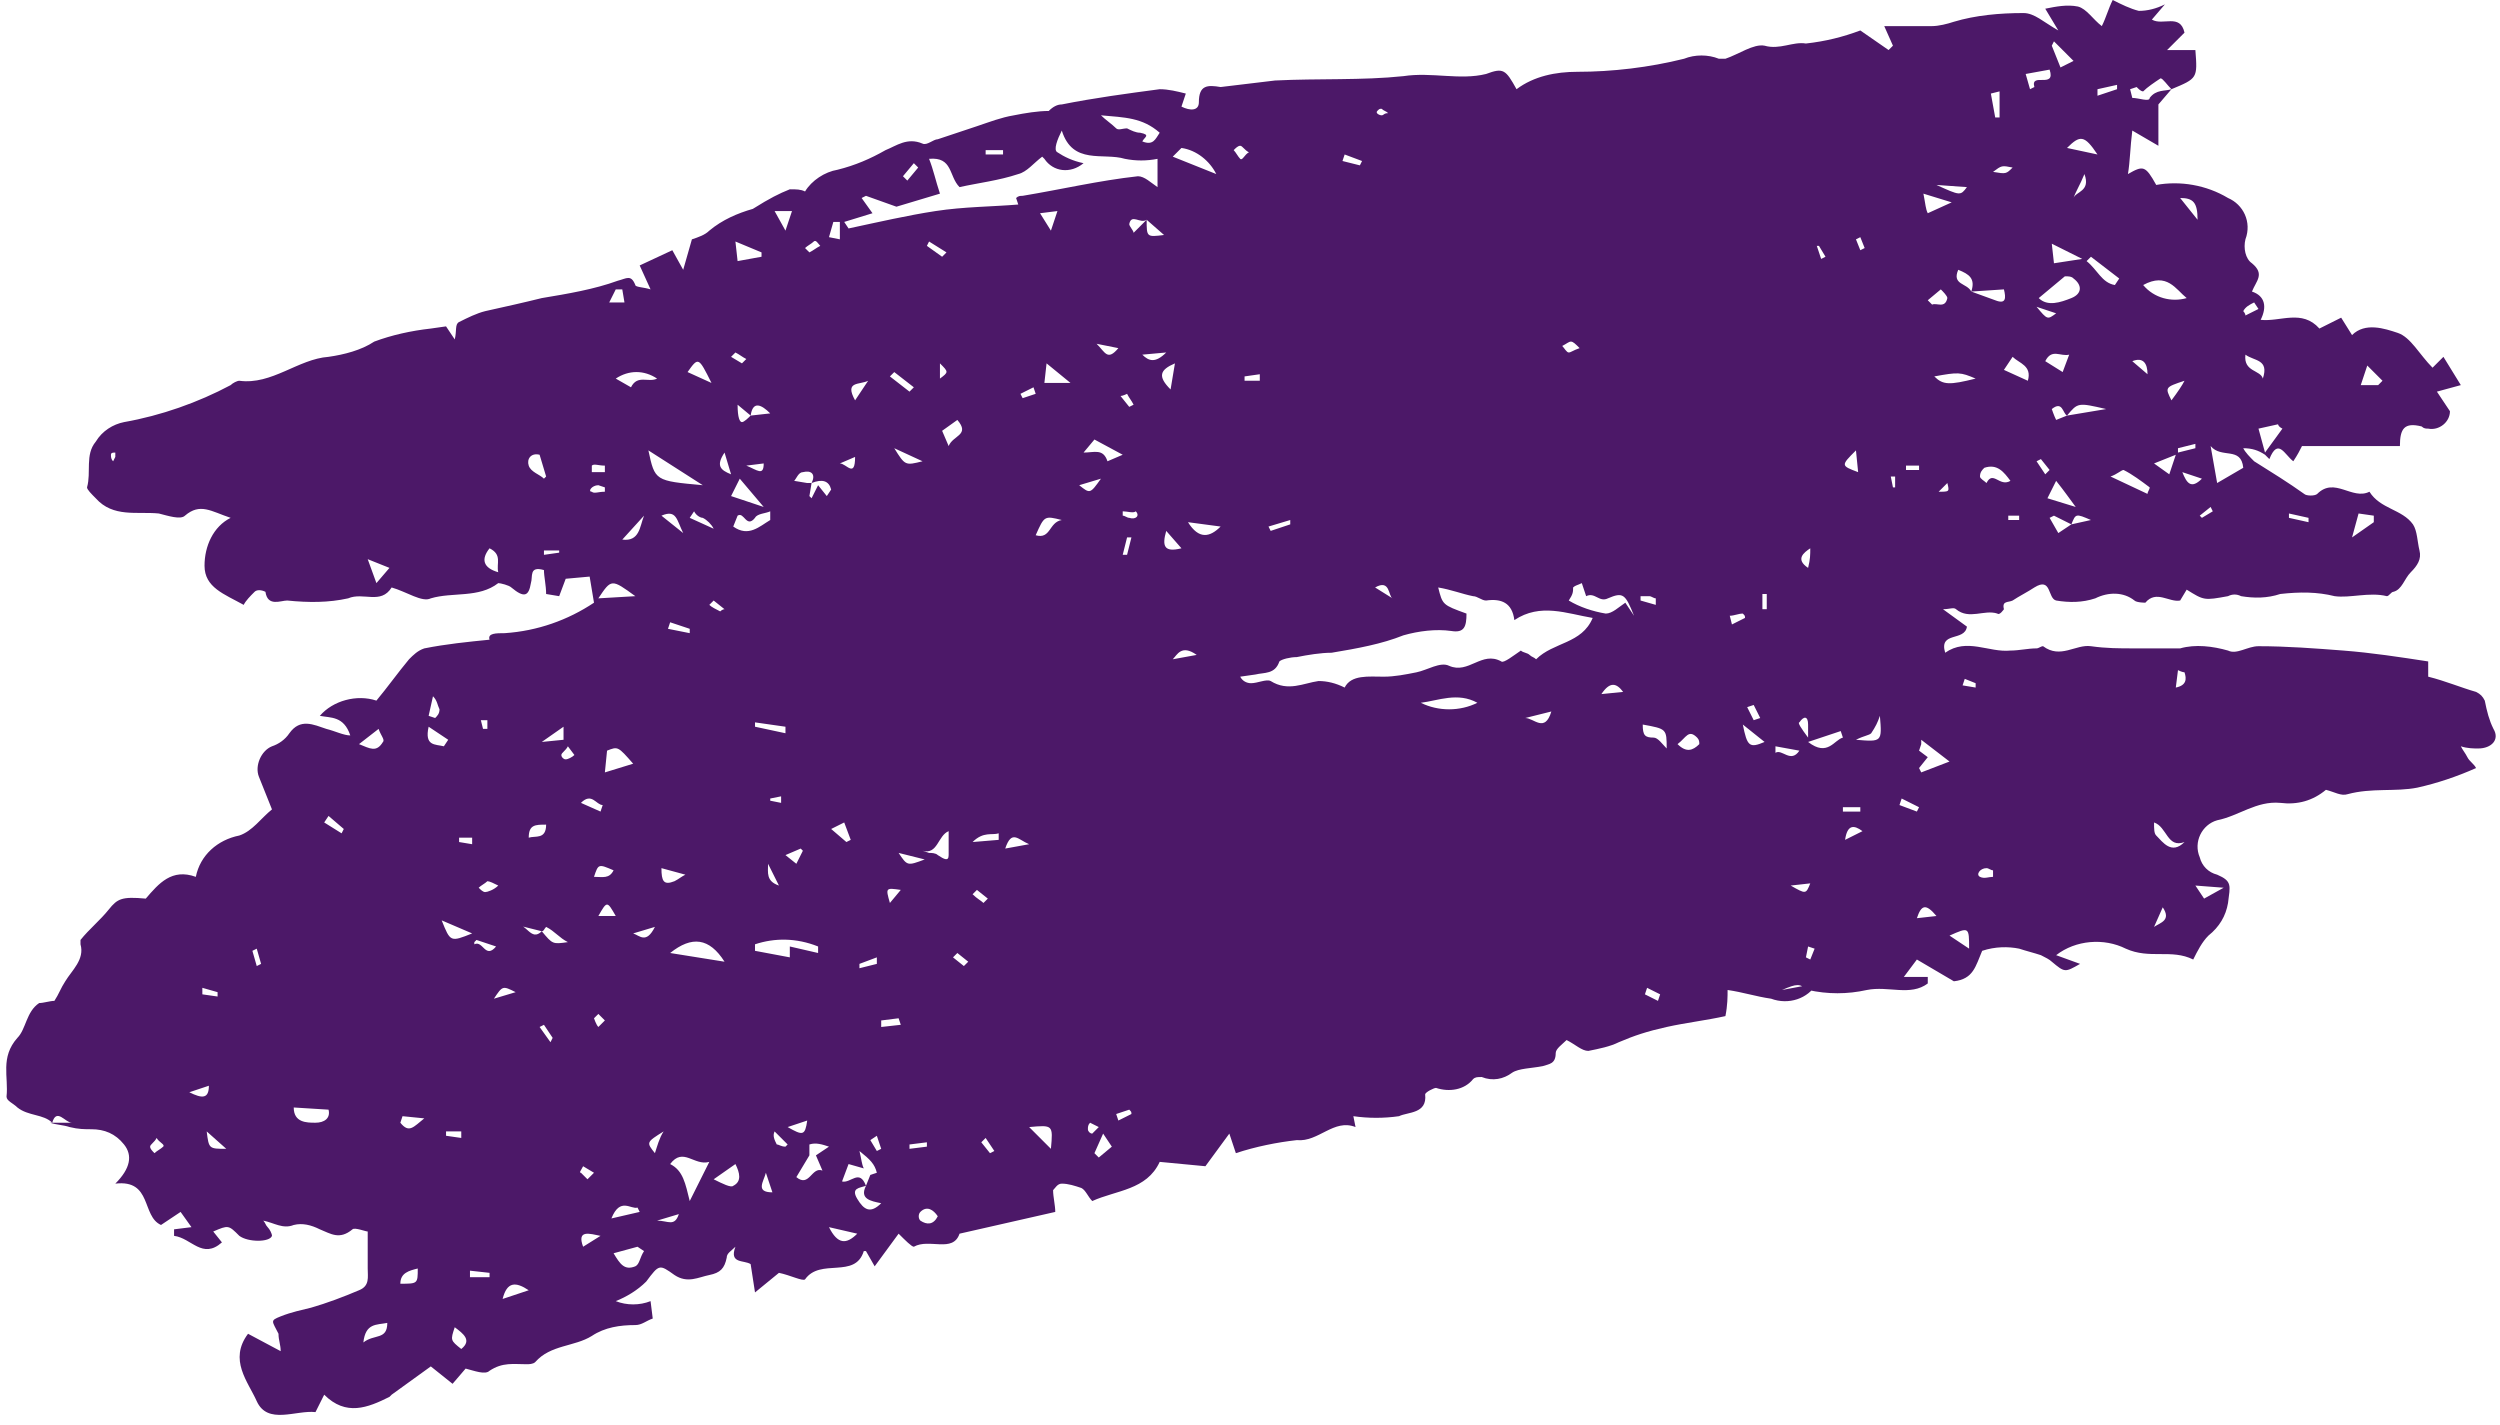 <?xml version="1.0" encoding="UTF-8" standalone="no"?><svg xmlns="http://www.w3.org/2000/svg" xmlns:xlink="http://www.w3.org/1999/xlink" fill="#000000" height="65.5" preserveAspectRatio="xMidYMid meet" version="1" viewBox="-0.3 -0.1 114.9 65.5" width="114.9" zoomAndPan="magnify"><g id="change1_1"><path d="M83.2,45.1c-0.4,0.7-1.3,1-2.1,0.7c-0.7-0.1-1.3-0.3-2-0.4c0,0.3,0,0.7-0.1,1.2c-0.9,0.2-1.8,0.3-2.7,0.5 s-1.5,0.4-2.2,0.7c-0.4,0.2-0.9,0.3-1.4,0.4c-0.3,0-0.6-0.3-1-0.5c-0.2,0.2-0.5,0.4-0.5,0.6c0,0.5-0.3,0.5-0.6,0.6 c-0.5,0.1-1.1,0.1-1.4,0.3c-0.4,0.3-0.9,0.4-1.4,0.2c-0.2,0-0.3,0-0.4,0.1c-0.4,0.5-1.1,0.6-1.7,0.4c-0.1,0-0.5,0.2-0.5,0.3 c0.1,0.9-0.8,0.8-1.2,1c-0.7,0.1-1.4,0.1-2.1,0l0.1,0.5c-1-0.4-1.7,0.7-2.7,0.6c-0.9,0.1-1.9,0.3-2.8,0.6l-0.3-0.9l-1.1,1.5L53,53.3 c-0.6,1.3-2,1.3-3.1,1.8c-0.2-0.2-0.3-0.5-0.5-0.6c-0.3-0.1-0.6-0.2-0.9-0.2c-0.2,0-0.3,0.2-0.4,0.3c0,0.3,0.1,0.7,0.1,1l-4.4,1 c-0.3,0.9-1.4,0.2-2.1,0.6c-0.1,0-0.4-0.3-0.7-0.6l-1.1,1.5l-0.4-0.7h-0.1c-0.4,1.3-2,0.3-2.7,1.3c-0.1,0.1-0.7-0.2-1.2-0.3 l-1.1,0.9L34.2,58c-0.3-0.2-1,0-0.7-0.8c-0.2,0.2-0.4,0.3-0.4,0.5c-0.1,0.5-0.3,0.7-0.8,0.8s-1,0.4-1.6,0C30,58,30,58,29.4,58.8 c-0.4,0.4-0.9,0.7-1.4,0.9c0.5,0.2,1.1,0.2,1.6,0l0.1,0.8c-0.3,0.1-0.5,0.3-0.8,0.3c-0.7,0-1.4,0.1-2,0.5c-0.8,0.5-1.9,0.4-2.6,1.2 c-0.1,0.1-0.3,0.1-0.4,0.1c-0.6,0-1.1-0.1-1.7,0.3c-0.2,0.2-0.7,0-1.1-0.1l-0.6,0.7l-1-0.8L17.7,64c0,0-0.1,0.1-0.1,0.1 c-1,0.5-2,0.9-3-0.1l-0.4,0.8c-0.9-0.1-2.2,0.6-2.7-0.5c-0.4-0.9-1.3-1.9-0.4-3.1l1.5,0.8c0-0.3-0.1-0.5-0.1-0.8 c-0.3-0.6-0.4-0.6,0.1-0.8s1-0.3,1.4-0.4c0.7-0.2,1.5-0.5,2.2-0.8c0.5-0.2,0.4-0.6,0.4-1v-1.7c-0.1,0-0.6-0.2-0.7-0.1 c-0.6,0.5-1,0.2-1.5,0c-0.4-0.2-0.8-0.3-1.2-0.2c-0.5,0.2-0.9-0.1-1.4-0.2c0.1,0.1,0.1,0.2,0.2,0.3c0.1,0.1,0.2,0.3,0.2,0.4 c-0.1,0.3-1.1,0.3-1.5,0c-0.5-0.5-0.5-0.5-1.2-0.2L9.9,57c-0.9,0.8-1.4-0.2-2.2-0.3v-0.3l0.8-0.1L8,55.6l-0.9,0.6 c-0.9-0.4-0.4-2.1-2.1-1.9c0.7-0.7,0.8-1.3,0.4-1.8C5,52,4.5,51.8,3.9,51.8c-0.3,0-0.6,0-1-0.1c-0.3-0.1-0.6-0.1-0.9-0.2h1 c-0.3,0-0.7-0.7-0.9,0c-0.4-0.4-1.1-0.3-1.6-0.7C0.3,50.6,0,50.5,0,50.3c0.1-0.9-0.3-1.8,0.5-2.7c0.4-0.4,0.4-1.2,1-1.6 C1.7,46,2,45.9,2.2,45.9c0.2-0.3,0.3-0.6,0.5-0.9c0.3-0.5,0.9-1,0.7-1.7c0-0.1,0-0.1,0-0.2c0.4-0.5,0.9-0.9,1.3-1.4s0.6-0.6,1.7-0.5 c0.6-0.7,1.2-1.4,2.3-1c0.2-1,1-1.7,2-1.9c0.6-0.2,1-0.8,1.5-1.2c-0.2-0.5-0.4-1-0.6-1.5c-0.2-0.5,0.1-1.2,0.6-1.4 c0.3-0.1,0.6-0.3,0.8-0.6c0.5-0.7,1.1-0.4,1.7-0.2c0.4,0.1,0.8,0.3,1.1,0.3c-0.3-0.9-0.9-0.8-1.4-0.9c0.6-0.7,1.7-1,2.6-0.7 c0.5-0.6,1-1.3,1.5-1.9c0.2-0.2,0.4-0.4,0.7-0.5c1-0.2,2-0.3,3-0.4C22.1,29,22.5,29,22.9,29c1.5-0.1,2.9-0.6,4.1-1.4l-0.2-1.2 l-1.1,0.1l-0.3,0.8l-0.6-0.1c0-0.4-0.1-0.8-0.1-1.1c-0.7-0.2-0.5,0.3-0.6,0.6c-0.1,0.6-0.3,0.7-0.9,0.2c-0.1-0.1-0.5-0.2-0.6-0.2 c-0.9,0.7-2.1,0.4-3.1,0.7c-0.4,0.2-1.1-0.3-1.8-0.5c-0.5,0.8-1.3,0.2-2,0.5c-0.9,0.2-1.8,0.2-2.8,0.1c-0.3,0-0.9,0.3-1-0.4 c-0.2-0.1-0.4-0.1-0.5,0c-0.2,0.2-0.4,0.4-0.5,0.6c-0.9-0.5-1.8-0.8-1.8-1.8c0-0.9,0.4-1.8,1.2-2.2c-0.9-0.3-1.4-0.7-2.1-0.1 c-0.2,0.2-0.8,0-1.2-0.1c-1-0.1-2.1,0.2-2.9-0.7c-0.2-0.2-0.4-0.4-0.4-0.5c0.2-0.7-0.1-1.5,0.4-2.1c0.3-0.5,0.8-0.8,1.3-0.9 c1.7-0.3,3.4-0.9,4.9-1.7c0.1-0.1,0.3-0.2,0.4-0.2c1.5,0.2,2.7-1,4.1-1.1c0.7-0.1,1.5-0.3,2.1-0.7c0.8-0.3,1.7-0.5,2.6-0.6l0.7-0.1 l0.4,0.6c0.1-0.4,0-0.7,0.2-0.8c0.4-0.2,0.8-0.4,1.2-0.5c0.9-0.2,1.8-0.4,2.6-0.6c1.2-0.2,2.4-0.4,3.5-0.8c0.4-0.1,0.6-0.3,0.8,0.2 c0,0.1,0.4,0.1,0.7,0.2l-0.5-1.1l1.5-0.7l0.5,0.9l0.4-1.4c0.3-0.1,0.6-0.2,0.8-0.4c0.6-0.5,1.3-0.8,2-1C35.1,9,35.5,8.8,36,8.6 c0.3,0,0.5,0,0.7,0.1c0.3-0.5,0.9-0.9,1.5-1c0.8-0.2,1.5-0.5,2.2-0.9c0.5-0.2,1-0.6,1.7-0.3c0.2,0.1,0.5-0.2,0.7-0.2l1.8-0.6 c0.6-0.2,1.1-0.4,1.7-0.5C46.8,5.1,47.4,5,47.9,5c0.2-0.2,0.4-0.3,0.6-0.3c1.5-0.3,3-0.5,4.5-0.7c0.4,0,0.8,0.1,1.2,0.2L54,4.8 C54.4,5,54.8,5,54.8,4.6c0-0.8,0.4-0.8,1-0.7c0.8-0.1,1.7-0.2,2.5-0.3c2-0.1,4,0,5.9-0.2c1.3-0.2,2.6,0.2,3.8-0.1 C68.8,3,68.9,3.1,69.4,4c0.8-0.6,1.8-0.8,2.8-0.8c1.6,0,3.3-0.2,4.9-0.6c0.5-0.2,1.1-0.2,1.6,0c0.1,0,0.2,0,0.3,0 c0.6-0.2,1.3-0.7,1.8-0.6c0.7,0.2,1.3-0.2,1.9-0.1c0.9-0.1,1.7-0.3,2.5-0.6l1.3,0.9l0.2-0.2l-0.4-0.9h2.2c0.3,0,0.7-0.1,1-0.2 c1-0.3,2.1-0.4,3.2-0.4c0.5,0,0.9,0.4,1.6,0.8l-0.6-1c0.5-0.1,1-0.2,1.5-0.1c0.4,0.1,0.7,0.6,1.1,0.9c0.2-0.4,0.3-0.8,0.5-1.2 c0.4,0.2,0.8,0.4,1.2,0.5c0.4,0,0.8-0.1,1.2-0.3l-0.6,0.7c0.5,0.3,1.3-0.3,1.5,0.6l-0.8,0.8h1.3c0.1,1.3,0.1,1.3-1.1,1.8 c-0.2-0.2-0.4-0.5-0.5-0.5c-0.3,0.2-0.6,0.4-0.8,0.6C98.1,4.1,98,4,97.9,3.9c0,0-0.3,0.1-0.3,0.1s0.1,0.4,0.1,0.4 c0.3,0,0.8,0.2,0.8,0c0.3-0.4,0.7-0.3,1-0.4l-0.6,0.7v1.9l-1.2-0.7c-0.1,0.8-0.1,1.4-0.2,2c0.7-0.4,0.8-0.4,1.3,0.5 c1.1-0.2,2.3,0,3.3,0.6c0.7,0.3,1.1,1.1,0.8,1.9c-0.1,0.4,0,0.9,0.3,1.1c0.6,0.5,0.2,0.8,0,1.3c0.6,0.2,0.7,0.7,0.4,1.3 c0.9,0.1,1.9-0.5,2.7,0.4l1-0.5l0.5,0.8c0.6-0.6,1.5-0.3,2.1-0.1s1,1,1.6,1.6l0.5-0.5l0.8,1.3l-1.1,0.3l0.6,0.9c0,0.5-0.5,0.9-1,0.8 c-0.1,0-0.2,0-0.3-0.1c-0.8-0.2-1,0.1-1,0.9h-4.5c-0.1,0.2-0.2,0.4-0.4,0.7c-0.4-0.3-0.7-1.1-1.1-0.1c-0.1-0.1-0.1-0.1-0.2-0.2 c-0.3-0.2-0.6-0.3-1-0.3c0.1,0.2,0.3,0.4,0.5,0.6c0.8,0.5,1.6,1,2.3,1.5c0.1,0.1,0.5,0.1,0.6,0c0.8-0.8,1.6,0.3,2.4-0.1 c0.5,0.8,1.5,0.8,2,1.5c0.2,0.3,0.2,0.8,0.3,1.2s-0.1,0.7-0.4,1s-0.4,0.8-0.8,0.9c-0.1,0-0.2,0.2-0.3,0.2c-0.8-0.2-1.7,0.1-2.4,0 c-0.8-0.2-1.6-0.2-2.5-0.1c-0.6,0.2-1.2,0.2-1.8,0.1c-0.2-0.1-0.4-0.1-0.6,0c-1.1,0.2-1.1,0.2-1.9-0.3l-0.3,0.5 c-0.5,0.1-1.1-0.5-1.6,0.1c0,0-0.4,0-0.5-0.1c-0.5-0.4-1.2-0.4-1.8-0.1c-0.6,0.2-1.2,0.2-1.8,0.1c-0.4-0.1-0.2-1.1-1-0.6 c-0.3,0.2-0.7,0.4-1,0.6c-0.2,0.1-0.5,0-0.4,0.4c0,0-0.2,0.3-0.3,0.2c-0.6-0.2-1.3,0.3-1.9-0.2c-0.1-0.1-0.3,0-0.6,0l1.1,0.8 c-0.1,0.7-1.3,0.2-1,1.2c1-0.7,2,0,3-0.1c0.4,0,0.8-0.1,1.2-0.1c0.1,0,0.2-0.1,0.3-0.1c0.8,0.6,1.5-0.1,2.2,0c0.7,0.1,1.3,0.1,2,0.1 c0.7,0,1.4,0,2.1,0c0.7-0.2,1.5-0.1,2.2,0.1c0.4,0.2,0.9-0.2,1.4-0.2c1.3,0,2.6,0.1,3.9,0.2s2.6,0.3,3.9,0.5V31 c0.8,0.2,1.5,0.5,2.2,0.7c0.2,0.1,0.3,0.2,0.4,0.4c0.1,0.5,0.2,0.9,0.4,1.3c0.3,0.5-0.1,0.9-0.7,0.9c-0.2,0-0.5,0-0.8-0.1 c0.1,0.2,0.2,0.3,0.3,0.5c0.1,0.2,0.3,0.3,0.4,0.5c-0.9,0.4-1.8,0.7-2.7,0.9c-1,0.2-2.1,0-3.2,0.3c-0.3,0.1-0.6-0.1-1-0.2 c-0.6,0.5-1.3,0.7-2.1,0.6c-1.1-0.1-1.9,0.6-2.9,0.8c-0.7,0.2-1.1,1-0.8,1.7c0.1,0.4,0.4,0.7,0.8,0.8c0.7,0.3,0.6,0.5,0.5,1.3 c-0.1,0.6-0.4,1.1-0.9,1.5c-0.3,0.3-0.5,0.7-0.7,1.1c-1-0.5-2,0-3.1-0.5c-1-0.5-2.3-0.4-3.2,0.3l1.1,0.4c-0.7,0.4-0.7,0.4-1.3-0.1 c-0.1-0.1-0.3-0.2-0.5-0.3c-0.3-0.1-0.7-0.2-1-0.3c-0.5-0.1-1.1-0.1-1.7,0.1c-0.3,0.7-0.4,1.3-1.3,1.4l-1.7-1l-0.6,0.8h1.1v0.3 c-0.8,0.6-1.8,0.1-2.8,0.3c-0.9,0.2-1.8,0.2-2.7,0c-0.4-0.3-0.5-0.3-1.2,0L83.2,45.1z M34.2,19l0.9-0.1C34.7,18.5,34.3,18.3,34.2,19 l-0.6-0.5c0,0.6,0.1,0.8,0.2,0.8S34.1,19.1,34.2,19z M52.4,10c-0.3,0.2-0.7-0.3-0.8,0.2c0,0.1,0.2,0.3,0.2,0.4L52.4,10 c0,0.8,0,0.8,0.8,0.7L52.4,10z M24.6,42.7c0.5,0.6,0.5,0.6,1.2,0.5c-0.4-0.2-0.6-0.5-1-0.7C24.7,42.6,24.7,42.7,24.6,42.7l-1.2-0.3 C23.9,42.3,24.1,43.2,24.6,42.7z M37,22.1c0.2-0.4,0-0.6-0.4-0.5c-0.2,0-0.3,0.3-0.4,0.4l0.6,0.1L37,22.1l-0.1,0.6l0.1,0.1l0.3-0.6 l0.4,0.5l0.2-0.3C37.8,22,37.5,21.9,37,22.1z M90.3,13.3c0.2-0.6-0.1-0.8-0.6-1C89.4,13,90.1,12.9,90.3,13.3l1.1,0.4 c0.5,0.2,0.5-0.1,0.4-0.5L90.3,13.3z M94.9,24l-0.8-0.4l-0.2,0.1l0.4,0.7L94.9,24l0.9-0.2C95.1,23.5,95.1,23.5,94.9,24z M94.7,19 l1.8-0.3C95.2,18.4,95.2,18.4,94.7,19c-0.2-0.1-0.2-0.7-0.7-0.3c0,0,0.1,0.3,0.2,0.5L94.7,19z M39.5,54.4l0.2-0.5l0.3-0.1 c-0.1-0.4-0.3-0.6-0.8-1c0.1,0.4,0.1,0.6,0.2,0.8l-0.7-0.2l-0.3,0.8C38.8,54.3,39.2,53.6,39.5,54.4c-0.3,0.1-0.7,0.1-0.4,0.6 s0.6,0.7,1.1,0.2C39.7,55.1,39.2,55,39.5,54.4z M36.9,53l-0.6,1c0.6,0.5,0.7-0.5,1.2-0.3L37.2,53l0.6-0.4c-0.3-0.1-0.6-0.2-0.9-0.1 C36.9,52.5,36.9,52.8,36.9,53z M67.1,28.1c0,0.6-0.1,0.9-0.7,0.8c-0.7-0.1-1.5,0-2.2,0.2c-1,0.4-2.1,0.6-3.3,0.8 c-0.5,0-1.1,0.1-1.6,0.2c-0.3,0-0.7,0.1-0.8,0.2c-0.2,0.6-0.7,0.5-1.1,0.6L56.7,31c0.1,0.2,0.3,0.3,0.5,0.3c0.3,0,0.7-0.2,0.9-0.1 c0.8,0.5,1.5,0.1,2.2,0c0.4,0,0.8,0.1,1.2,0.3c0.3-0.6,1.1-0.5,1.8-0.5c0.5,0,1-0.1,1.5-0.2c0.5-0.1,1.1-0.5,1.5-0.3 c0.9,0.4,1.5-0.7,2.4-0.2c0.1,0.1,0.6-0.3,0.9-0.5c0.1,0.1,0.3,0.1,0.4,0.2c0.1,0.1,0.2,0.1,0.3,0.2c0.8-0.8,2.1-0.7,2.6-1.9 c-1.2-0.2-2.4-0.7-3.6,0.1c-0.1-0.8-0.6-1-1.3-0.9c-0.2,0-0.4-0.2-0.6-0.2c-0.5-0.1-1-0.3-1.6-0.4C66,27.7,66,27.7,67.1,28.1z M39.5,8.9L39.3,9l0.5,0.7l-1.3,0.4l0.2,0.3c1.4-0.3,2.7-0.6,4-0.8s2.6-0.2,3.8-0.3L46.4,9c0.1-0.1,0.2-0.1,0.3-0.1 c1.8-0.3,3.5-0.7,5.3-0.9c0.3,0,0.6,0.3,0.9,0.5V7.2c-0.5,0.1-1,0.1-1.5,0c-1-0.3-2.4,0.3-2.9-1.3c-0.2,0.4-0.4,0.9-0.2,1 c0.3,0.2,0.7,0.4,1.2,0.5c-0.6,0.5-1.4,0.4-1.8-0.2c0,0-0.1-0.1-0.1-0.1c-0.4,0.3-0.7,0.7-1.1,0.8c-0.9,0.3-1.8,0.4-2.7,0.6 c-0.5-0.5-0.3-1.4-1.4-1.3c0.2,0.5,0.3,1,0.5,1.6l-2,0.6L39.5,8.9z M71.8,27.5c0.5,0.3,1.1,0.5,1.7,0.6c0.3,0,0.6-0.3,0.9-0.5 l0.4,0.6c-0.4-1-0.5-1.1-1.2-0.8c-0.4,0.2-0.6-0.3-1-0.1l-0.2-0.6c-0.2,0.1-0.3,0.1-0.4,0.2C72,27.1,72,27.2,71.8,27.5z M29.5,20.6 c0.3,1.4,0.3,1.4,2.5,1.6L29.5,20.6z M102.8,21.4c-0.1-1-1-0.4-1.5-1l0.3,1.7L102.8,21.4z M31.4,55.1l0.9-1.8 c-0.7,0.2-1.2-0.7-1.8,0.1C31.1,53.7,31.2,54.3,31.4,55.1z M93.4,13.6c0.4,0.4,1,0.2,1.5,0s0.5-0.6,0.1-0.9 c-0.1-0.1-0.2-0.1-0.4-0.1L93.4,13.6z M34.4,43.3v0.3l1.6,0.3l0-0.5l1.3,0.3v-0.3C36.3,43,35.3,43,34.4,43.3z M65,32.2 c0.8,0.4,1.8,0.4,2.6,0C66.7,31.7,65.8,32.1,65,32.2z M50.3,5.2c0.2,0.2,0.5,0.4,0.7,0.6c0.1,0.1,0.3,0,0.5,0 c0.2,0.1,0.4,0.2,0.6,0.2c0.5,0.1,0.2,0.2,0.1,0.4c0.5,0.2,0.6-0.1,0.8-0.4C52.2,5.3,51.4,5.3,50.3,5.2z M30.5,43.7l2.5,0.4 C32.3,43,31.5,42.9,30.5,43.7z M98.2,13c0.5,0.6,1.3,0.8,2,0.6C99.7,13.2,99.3,12.4,98.2,13z M88.3,34.7l-0.4,0.5l0.1,0.2l1.3-0.5 l-1.3-1c0,0.1,0,0.2,0,0.2l-0.1,0.3L88.3,34.7C88.3,34.6,88.3,34.7,88.3,34.7z M28.8,35c-0.7-0.8-0.7-0.8-1.2-0.6l-0.1,1L28.8,35z M29.3,57.4L29,57.2l-1.1,0.3c0.3,0.5,0.5,0.8,1,0.6C29.1,58,29.1,57.7,29.3,57.4L29.3,57.4z M75.2,33.2c0,0.5,0.1,0.6,0.5,0.6 c0.2,0,0.4,0.3,0.6,0.5C76.3,33.4,76.3,33.4,75.2,33.2z M98.4,22.6c0-0.1,0.1-0.2,0.1-0.3c-0.4-0.3-0.8-0.6-1.2-0.8 c-0.1,0-0.3,0.2-0.6,0.3L98.4,22.6z M42.1,39l0.3,0.1c0.1,0,0.3,0,0.4,0.1c0.3,0.2,0.5,0.3,0.5,0c0-0.4,0-0.7,0-1.1 C42.8,38.3,42.8,39.2,42.1,39z M35.1,23.8l0-0.4c-0.2,0.1-0.6,0.1-0.7,0.3c-0.4,0.5-0.5-0.3-0.8-0.1l-0.2,0.5 C34.1,24.6,34.6,24.1,35.1,23.8L35.1,23.8z M88.6,17.2c0.4,0.4,0.7,0.4,1.9,0.1C89.8,17,89.7,17,88.6,17.2L88.6,17.2z M29.9,17.3 c-0.6-0.4-1.3-0.4-1.9,0l0.7,0.4C29,17.1,29.5,17.5,29.9,17.3L29.9,17.3z M27.2,27.4l1.7-0.1C27.8,26.5,27.8,26.5,27.2,27.4z M53.6,7.1l2,0.8c-0.3-0.6-0.9-1.1-1.6-1.2C54,6.7,53.8,6.9,53.6,7.1z M51.3,20.8l-1.3-0.7l-0.5,0.6c0.5,0,0.9-0.2,1.1,0.4 L51.3,20.8z M24.5,20.8c-0.4-0.1-0.6,0.2-0.5,0.5s0.5,0.4,0.7,0.6l0.1-0.1L24.5,20.8z M13.2,50.8c0,0.7,0.6,0.7,1,0.7 s0.7-0.2,0.6-0.6L13.2,50.8z M103.5,19.6l0.3,1.1l0.8-1.1c-0.2-0.1-0.2-0.2-0.2-0.2L103.5,19.6z M93.8,22.8l1.3,0.4 c-0.3-0.4-0.5-0.7-0.9-1.2L93.8,22.8z M32.5,54.1c0.4,0.2,0.8,0.4,0.9,0.3c0.4-0.2,0.3-0.6,0.1-1L32.5,54.1z M100.1,38.6 c-0.8,0.3-0.8-0.7-1.4-0.9c0,0.3,0,0.5,0.1,0.6C99.1,38.6,99.5,39.2,100.1,38.6z M108.1,23.5l-0.3,1.1l1-0.7v-0.3L108.1,23.5z M96.1,7c-0.6-0.9-0.8-0.9-1.4-0.3L96.1,7z M54.3,23.9c0.5,0.8,1,0.7,1.5,0.2L54.3,23.9z M43.3,20.4c0.2-0.5,1-0.5,0.4-1.2l-0.7,0.5 L43.3,20.4z M84.4,33.8l-0.1-0.3l-1.5,0.5C83.7,34.7,84,33.9,84.4,33.8z M32.4,17.5c-0.6-1.2-0.6-1.2-1.1-0.5L32.4,17.5z M47,51.7 l1,1C48.1,51.6,48.1,51.6,47,51.7z M33.3,22.7l1.5,0.5l-1.1-1.3L33.3,22.7z M50,52.9l0.2,0.2l0.6-0.5L50.4,52L50,52.9z M27,40.2 c0.4,0,0.7,0.1,0.9-0.3C27.2,39.6,27.2,39.6,27,40.2L27,40.2z M86.1,32.8c-0.1,0.3-0.2,0.5-0.4,0.8c-0.1,0.1-0.3,0.1-0.7,0.3 C86.2,34,86.2,34,86.1,32.8L86.1,32.8z M17.5,60.7c-0.5,0.1-1,0-1.1,0.9C16.9,61.2,17.5,61.5,17.5,60.7z M47.3,24.5 c0.7,0.2,0.6-0.6,1.2-0.7C47.7,23.6,47.7,23.6,47.3,24.5z M28.3,24.7c0.8,0.1,0.8-0.6,1-1.1L28.3,24.7z M34.7,11.7v-0.2L33.5,11 l0.1,0.9L34.7,11.7z M48.9,17.5l-1.1-0.9l-0.1,0.9H48.9z M91.8,16.9l1.1,0.5c0.2-0.7-0.4-0.8-0.7-1.1L91.8,16.9z M93,4l0.2-0.1 c-0.2-0.7,1,0.1,0.7-0.8l-1.1,0.2L93,4z M94.5,17l0.3-0.8c-0.4,0.1-0.8-0.3-1.1,0.3L94.5,17z M94.1,1.8L94,2l0.4,1L95,2.7L94.1,1.8z M109,17.6l0.2-0.2l-0.7-0.7l-0.3,0.9L109,17.6z M90.2,43.5c0-1,0-1-0.9-0.6L90.2,43.5z M21.4,42.8L20,42.2 C20.4,43.2,20.4,43.2,21.4,42.8z M96.9,13l0.2-0.3l-1.3-1l-0.2,0.2C96.1,12.3,96.3,12.9,96.9,13z M100.6,40.6l0.6,0.9l-0.2-0.3 l0.9-0.5L100.6,40.6z M85,20.6c-0.7,0.7-0.7,0.7,0.1,1L85,20.6z M92.1,22c-0.3-0.4-0.6-0.8-1.2-0.6c-0.1,0.1-0.2,0.2-0.2,0.4 c0,0.1,0.2,0.2,0.3,0.3C91.3,21.5,91.6,22.3,92.1,22z M37.8,56.3c0.4,0.8,0.8,0.8,1.3,0.3L37.8,56.3z M17,26.7l0.6-0.7l-1-0.4 L17,26.7z M88.1,8.8c0.1,0.5,0.1,0.7,0.2,0.9l1.1-0.5L88.1,8.8z M22.2,25.1c-0.4,0.5-0.3,0.9,0.4,1.1C22.5,25.8,22.8,25.4,22.2,25.1 z M79.8,33.2c0.2,1,0.3,1.1,1,0.8L79.8,33.2z M20.6,60.9c-0.2,0.6-0.2,0.6,0.3,1C21.4,61.5,21,61.2,20.6,60.9z M94.1,12l1.3-0.2 L94,11.1L94.1,12z M102.9,16.2c-0.1,0.8,0.7,0.7,0.8,1.1C104,16.4,103.3,16.5,102.9,16.2L102.9,16.2z M76.8,34.1 c0.4,0.4,0.7,0.3,1,0c0-0.1,0-0.2-0.1-0.3C77.3,33.4,77.2,33.8,76.8,34.1z M16.2,34.1c0.5,0.2,0.8,0.4,1.1-0.1 c0.1-0.1-0.1-0.3-0.2-0.6L16.2,34.1z M88.3,13.7l0.2,0.2c0.2-0.1,0.6,0.2,0.7-0.3c0-0.1-0.2-0.3-0.3-0.4L88.3,13.7z M53.5,17.8 l0.2-1.2C53,16.9,52.9,17.2,53.5,17.8z M31.6,23.4l-0.2,0.3l1.1,0.5c-0.1-0.2-0.3-0.4-0.5-0.5C31.9,23.7,31.7,23.6,31.6,23.4z M100.1,17.4c-0.9,0.3-0.9,0.3-0.6,0.9C99.8,17.9,100,17.6,100.1,17.4z M18.1,58.9c0.8,0,0.8,0,0.8-0.7 C18.5,58.3,18.1,58.4,18.1,58.9L18.1,58.9z M100.7,10c0-0.8-0.2-1-0.8-1L100.7,10z M30.1,39.8c0,0.6,0.1,0.8,0.6,0.6 c0.2-0.1,0.3-0.2,0.5-0.3L30.1,39.8z M42.8,55.8c-0.2-0.3-0.5-0.5-0.8-0.2c-0.1,0.1-0.1,0.3,0,0.4C42.3,56.2,42.6,56.2,42.8,55.8 L42.8,55.8z M41,39.1c0.4,0.6,0.4,0.6,1.2,0.3L41,39.1z M27.8,55.9l1.3-0.3l-0.1-0.2C28.7,55.5,28.2,54.9,27.8,55.9z M24.8,37.8 c-0.5,0-0.8,0-0.8,0.6C24.3,38.3,24.8,38.5,24.8,37.8L24.8,37.8z M40.8,20.5c0.5,0.8,0.5,0.8,1.3,0.6L40.8,20.5z M99.4,21.7l0.3-0.9 l-1,0.4L99.4,21.7z M34.9,53.8c-0.1,0.4-0.5,0.9,0.3,0.9L34.9,53.8z M38.6,38.6l0.2-0.1l-0.3-0.8L37.9,38L38.6,38.6z M14.8,37.4 l-0.2,0.3l0.8,0.5l0.1-0.2L14.8,37.4z M35,39.6c0,0.4-0.1,0.8,0.5,1L35,39.6z M49.3,22.2c0.5,0.4,0.5,0.4,1-0.3L49.3,22.2z M6.9,52.2c-0.1,0.2-0.3,0.3-0.3,0.4s0.1,0.2,0.2,0.3c0.1-0.1,0.3-0.2,0.4-0.3S7,52.4,6.9,52.2L6.9,52.2z M9.2,51.9 c0.1,0.8,0.1,0.8,0.9,0.8L9.2,51.9z M30.2,51.9c-0.8,0.5-0.8,0.5-0.4,1C29.9,52.6,30,52.2,30.2,51.9L30.2,51.9z M27.3,56.7 c-0.5-0.1-1.1-0.3-0.8,0.5L27.3,56.7z M18.2,51.2l-0.1,0.3c0.4,0.5,0.6,0.2,1.1-0.2L18.2,51.2z M22.8,59.6l1.2-0.4 C23.4,58.8,23,58.8,22.8,59.6z M25.6,33.9v-0.6l-1,0.7L25.6,33.9z M41.5,17.9l0.2-0.2L40.8,17l-0.2,0.2L41.5,17.9z M91.4,5.3h0.2 V4.1l-0.4,0.1L91.4,5.3z M35.3,9.6l0.5,0.9l0.3-0.9H35.3z M91.3,7.8c0.6,0.1,0.6,0.1,0.9-0.2C91.7,7.5,91.7,7.5,91.3,7.8z M88.7,8.4 c1.1,0.5,1.1,0.5,1.4,0.1L88.7,8.4z M48,10.5l0.3-0.9l-0.8,0.1L48,10.5z M21.6,43.1c-0.1,0.1-0.1,0.1-0.1,0.1s0,0.1,0,0.1 c0.4-0.2,0.5,0.7,1,0.1L21.6,43.1z M28.3,13.2H28l-0.3,0.6h0.7L28.3,13.2z M23.4,45.5c-0.6-0.3-0.6-0.3-1,0.3L23.4,45.5z M39,18.3 l0.6-0.9C39.2,17.6,38.5,17.4,39,18.3z M104.9,23.5v0.2l0.9,0.2v-0.2L104.9,23.5z M28,42c-0.4-0.7-0.4-0.7-0.8,0H28z M31.1,24.4 c-0.3-0.6-0.3-1.1-1-0.8L31.1,24.4z M54,25.1l-0.7-0.8C53.1,25,53.2,25.3,54,25.1z M63.7,27.4c-0.2-0.1-0.1-0.9-0.8-0.5L63.7,27.4z M35.9,51.7c0.7,0.4,0.8,0.4,0.9-0.3L35.9,51.7z M41.1,40.8c-0.7-0.1-0.7-0.1-0.5,0.6L41.1,40.8z M40,52.8l0.2-0.1L40,52.1l-0.3,0.2 L40,52.8z M99.7,31.5c0.5-0.1,0.5-0.4,0.4-0.7c0,0-0.1,0-0.3-0.1L99.7,31.5z M73.3,31.8l1-0.1C74,31.3,73.7,31.2,73.3,31.8z M71,32.6l-1.2,0.3C70.2,32.9,70.7,33.6,71,32.6z M34.4,33.1v0.2l1.4,0.3l0-0.3L34.4,33.1z M20.1,34.2l0.2-0.3l-0.9-0.6 C19.2,34.2,19.7,34.1,20.1,34.2L20.1,34.2z M45.9,38.9l1.1-0.2C46.5,38.5,46.2,38,45.9,38.9L45.9,38.9z M45.6,38.5v-0.3 c-0.3,0.1-0.7-0.1-1.2,0.4L45.6,38.5z M27.3,37.2l0.1-0.3c-0.3,0-0.5-0.6-1-0.1L27.3,37.2z M57.1,6.9c-0.2-0.1-0.3-0.3-0.4-0.3 s-0.2,0.1-0.3,0.2c0.1,0.1,0.2,0.3,0.3,0.4S56.9,7,57.1,6.9z M85.3,38.1c-0.4-0.3-0.7-0.3-0.8,0.4L85.3,38.1z M39.2,44.2v0.2 l0.8-0.2l0-0.3L39.2,44.2z M45.8,7V6.8H45V7H45.8z M62.2,7.5l0.1-0.2L61.5,7l-0.1,0.3L62.2,7.5z M41.9,7.6l-0.2-0.2L41.2,8l0.2,0.2 L41.9,7.6z M95,9c0.1-0.3,0.8-0.3,0.5-1.1C95.3,8.4,95.1,8.7,95,9z M38.3,10.1L38,10.1l-0.2,0.7l0.5,0.1L38.3,10.1z M43,11.7 l0.2-0.2L42.4,11l-0.1,0.2L43,11.7z M21.3,58.3l0,0.3h0.9v-0.2L21.3,58.3z M29.8,42.5l-1,0.3C29.1,42.9,29.4,43.3,29.8,42.5z M93.3,14c0.5,0.6,0.5,0.6,0.9,0.3L93.3,14z M81.3,34.2v0.3c0.3-0.2,0.7,0.5,1.1-0.1L81.3,34.2z M72.3,15.9 c-0.2-0.2-0.3-0.3-0.4-0.3s-0.2,0.1-0.4,0.2c0.1,0.1,0.2,0.3,0.3,0.3S72,16,72.3,15.9z M51.1,15.9l-1-0.2 C50.5,16.1,50.6,16.5,51.1,15.9L51.1,15.9z M33.8,16.6l0.2-0.2c-0.2-0.1-0.3-0.2-0.5-0.3c0,0-0.1,0.1-0.2,0.2L33.8,16.6z M36.6,39 l-0.1-0.1l-0.7,0.3l0.5,0.4L36.6,39z M57.6,17.4v-0.3l-0.7,0.1v0.2L57.6,17.4z M47.3,18l-0.1-0.3l-0.6,0.3l0.1,0.2L47.3,18z M41.1,47L41,46.7l-0.8,0.1v0.3L41.1,47z M80.3,33l0.3-0.1l-0.3-0.6L80,32.4C80.1,32.6,80.2,32.8,80.3,33z M19.4,32.8l0.3,0.1 c0.1-0.1,0.2-0.2,0.2-0.4c-0.1-0.2-0.1-0.4-0.3-0.6L19.4,32.8z M99.8,20.5v0.2l0.8-0.2v-0.2L99.8,20.5z M91.3,40.2v-0.3 c-0.1,0-0.2-0.1-0.3-0.1c-0.3,0-0.5,0.3-0.3,0.4S91.1,40.2,91.3,40.2z M33,20.7c-0.4,0.6-0.2,0.8,0.3,1L33,20.7z M100.9,21.9 l-0.9-0.3C100.2,22.1,100.4,22.4,100.9,21.9z M42.3,52.6v-0.2l-0.8,0.1v0.2L42.3,52.6z M22.6,40.6c-0.2-0.1-0.4-0.2-0.5-0.2 c-0.1,0.1-0.3,0.2-0.4,0.3c0.1,0.1,0.2,0.2,0.3,0.2S22.4,40.8,22.6,40.6L22.6,40.6z M35.8,52.6l0.1-0.1l-0.6-0.6 c-0.1,0.2,0,0.4,0.1,0.6C35.5,52.5,35.6,52.6,35.8,52.6z M54.7,30c-0.7-0.5-0.9,0-1.1,0.2L54.7,30z M20.9,52.2v-0.3h-0.7v0.2 L20.9,52.2z M9.3,49.8l-0.9,0.3C9,50.4,9.3,50.4,9.3,49.8z M82,40.6c0.7,0.4,0.7,0.4,0.9-0.1L82,40.6z M79.2,28.2l0.1,0.4 c0.2-0.1,0.4-0.2,0.6-0.3c0-0.1,0-0.1-0.1-0.2C79.6,28.1,79.4,28.2,79.2,28.2L79.2,28.2z M51.7,24.6h-0.2l-0.2,0.8h0.2L51.7,24.6z M82.9,25.1c-0.3,0.2-0.7,0.5-0.1,0.9C82.9,25.6,82.9,25.4,82.9,25.1L82.9,25.1z M75.8,27.7v-0.3c-0.1,0-0.2-0.1-0.3-0.1 c-0.1,0-0.2,0-0.4,0v0.2L75.8,27.7z M80.9,27.2h-0.2v0.7h0.2V27.2z M24.7,25.2v0.2l0.7-0.1v-0.1H24.7z M51,51.1l0.1,0.3 c0.2-0.1,0.4-0.2,0.6-0.3c0-0.1,0-0.1-0.1-0.2L51,51.1z M49.8,51.5c-0.1,0.1-0.1,0.2-0.1,0.3s0.1,0.2,0.2,0.2l0.3-0.3L49.8,51.5z M32.5,27.5l-0.2,0.2c0.1,0.1,0.3,0.2,0.5,0.3c0,0,0.1-0.1,0.2-0.1L32.5,27.5z M44.9,41.4l0.2-0.2l-0.5-0.4 c-0.1,0.1-0.2,0.2-0.2,0.2C44.6,41.2,44.8,41.3,44.9,41.4z M30.5,28.5l-0.1,0.3l1,0.2v-0.2L30.5,28.5z M58,24.1l0.1,0.2L59,24v-0.2 L58,24.1z M92.5,23.8v-0.2H92v0.2H92.5z M88.7,42c-0.5-0.6-0.7-0.5-0.9,0.1L88.7,42z M51.3,23.4v0.2c0.1,0,0.2,0.1,0.3,0.1 c0.3,0.1,0.5-0.1,0.3-0.3C51.8,23.5,51.5,23.4,51.3,23.4z M101.4,23.4l-0.1-0.2l-0.5,0.4l0.1,0.1L101.4,23.4z M45,52.2l-0.2,0.2 l0.4,0.5l0.2-0.1L45,52.2z M27.5,22.5v-0.2l-0.3-0.1c-0.3,0-0.5,0.3-0.3,0.3C27,22.6,27.2,22.5,27.5,22.5z M90,31.1l-0.1,0.3 l0.6,0.1v-0.2L90,31.1z M88.8,22.5c0.5,0,0.5,0,0.4-0.4L88.8,22.5z M86.8,21.8h-0.2l0.1,0.5h0.1L86.8,21.8z M87.3,21.3v0.2h0.6 c0-0.1,0-0.2,0-0.2L87.3,21.3z M34,21.3c0.5,0.2,0.8,0.5,0.8-0.1L34,21.3z M26.9,21.3v0.3h0.6c0-0.1,0-0.2,0-0.3 C27.2,21.3,27,21.2,26.9,21.3L26.9,21.3z M93.7,21.7l0.2-0.2L93.5,21l-0.2,0.1L93.7,21.7z M39,20.9l-0.7,0.3 C38.6,21.2,39,21.9,39,20.9z M5,20.9v-0.2c-0.1,0-0.2,0-0.2,0.1s0,0.2,0.1,0.3L5,20.9z M24.7,47l-0.2,0.1l0.5,0.7l0.1-0.2L24.7,47z M27.2,47.1l0.3-0.3l-0.3-0.3c-0.1,0.1-0.2,0.2-0.2,0.2S27.1,47,27.2,47.1L27.2,47.1z M98.7,42.5c0.3-0.2,0.8-0.3,0.4-0.9L98.7,42.5 z M51.6,18.6l0.2-0.1c-0.1-0.2-0.2-0.3-0.3-0.5c0,0-0.2,0.1-0.3,0.1L51.6,18.6z M21.9,33.4h0.2l0-0.4l-0.3,0L21.9,33.4z M82.8,33.8 c0-0.4,0-0.5,0-0.6c0-0.4-0.2-0.4-0.4-0.1C82.3,33.1,82.5,33.4,82.8,33.8z M42.9,17.3c0.4-0.3,0.4-0.3,0-0.7V17.3z M98.4,17.1 c0-0.5-0.2-0.8-0.7-0.6L98.4,17.1z M53.3,16.1l-1.1,0.1C52.5,16.5,52.8,16.6,53.3,16.1L53.3,16.1z M75.4,45.3l-0.1,0.3l0.6,0.3 l0.1-0.3L75.4,45.3z M9,45.3v0.3l0.7,0.1v-0.2L9,45.3z M20.8,38.4v0.2l0.6,0.1c0-0.1,0-0.2,0-0.3C21.2,38.4,21,38.4,20.8,38.4 L20.8,38.4z M103.5,14.1l-0.2-0.3c-0.2,0.1-0.4,0.2-0.5,0.4c0,0,0.1,0.1,0.1,0.2L103.5,14.1z M25.8,34.2c-0.1,0.2-0.3,0.3-0.3,0.4 s0.1,0.2,0.2,0.2c0.1,0,0.3-0.1,0.4-0.2L25.8,34.2z M26.5,53.5c-0.1,0.2-0.2,0.3-0.1,0.3c0.1,0.1,0.2,0.2,0.3,0.3l0.3-0.3L26.5,53.5 z M83.4,11.8l0.2-0.1l-0.3-0.5h-0.1L83.4,11.8z M37.4,11.2c-0.1-0.1-0.2-0.3-0.3-0.2c-0.1,0.1-0.3,0.2-0.4,0.3c0,0,0.2,0.2,0.2,0.2 C37.1,11.4,37.2,11.3,37.4,11.2z M85.2,10.8l-0.2,0.1l0.2,0.5l0.2-0.1L85.2,10.8z M11.5,44.3l0.2-0.1l-0.2-0.7l-0.2,0.1L11.5,44.3z M29.9,56c0.5,0,0.8,0.3,1-0.3L29.9,56z M35.1,36.6v0.1l0.5,0.1v-0.3L35.1,36.6z M82.7,43.9l0.2,0.1l0.2-0.5l-0.3-0.1L82.7,43.9z M87.1,36.6l-0.1,0.3l0.8,0.3l0.1-0.2L87.1,36.6z M85.2,37.2V37h-0.8v0.2L85.2,37.2z M63.5,5.1c-0.1-0.1-0.2-0.1-0.3-0.2 c-0.1,0-0.1,0-0.2,0.1s0.1,0.2,0.2,0.2S63.3,5.1,63.5,5.1z M96.1,4v0.3L97,4V3.8L96.1,4z M44,44.3l0.2-0.2l-0.5-0.4l-0.2,0.2 L44,44.3z" fill="#4c1868"/></g></svg>